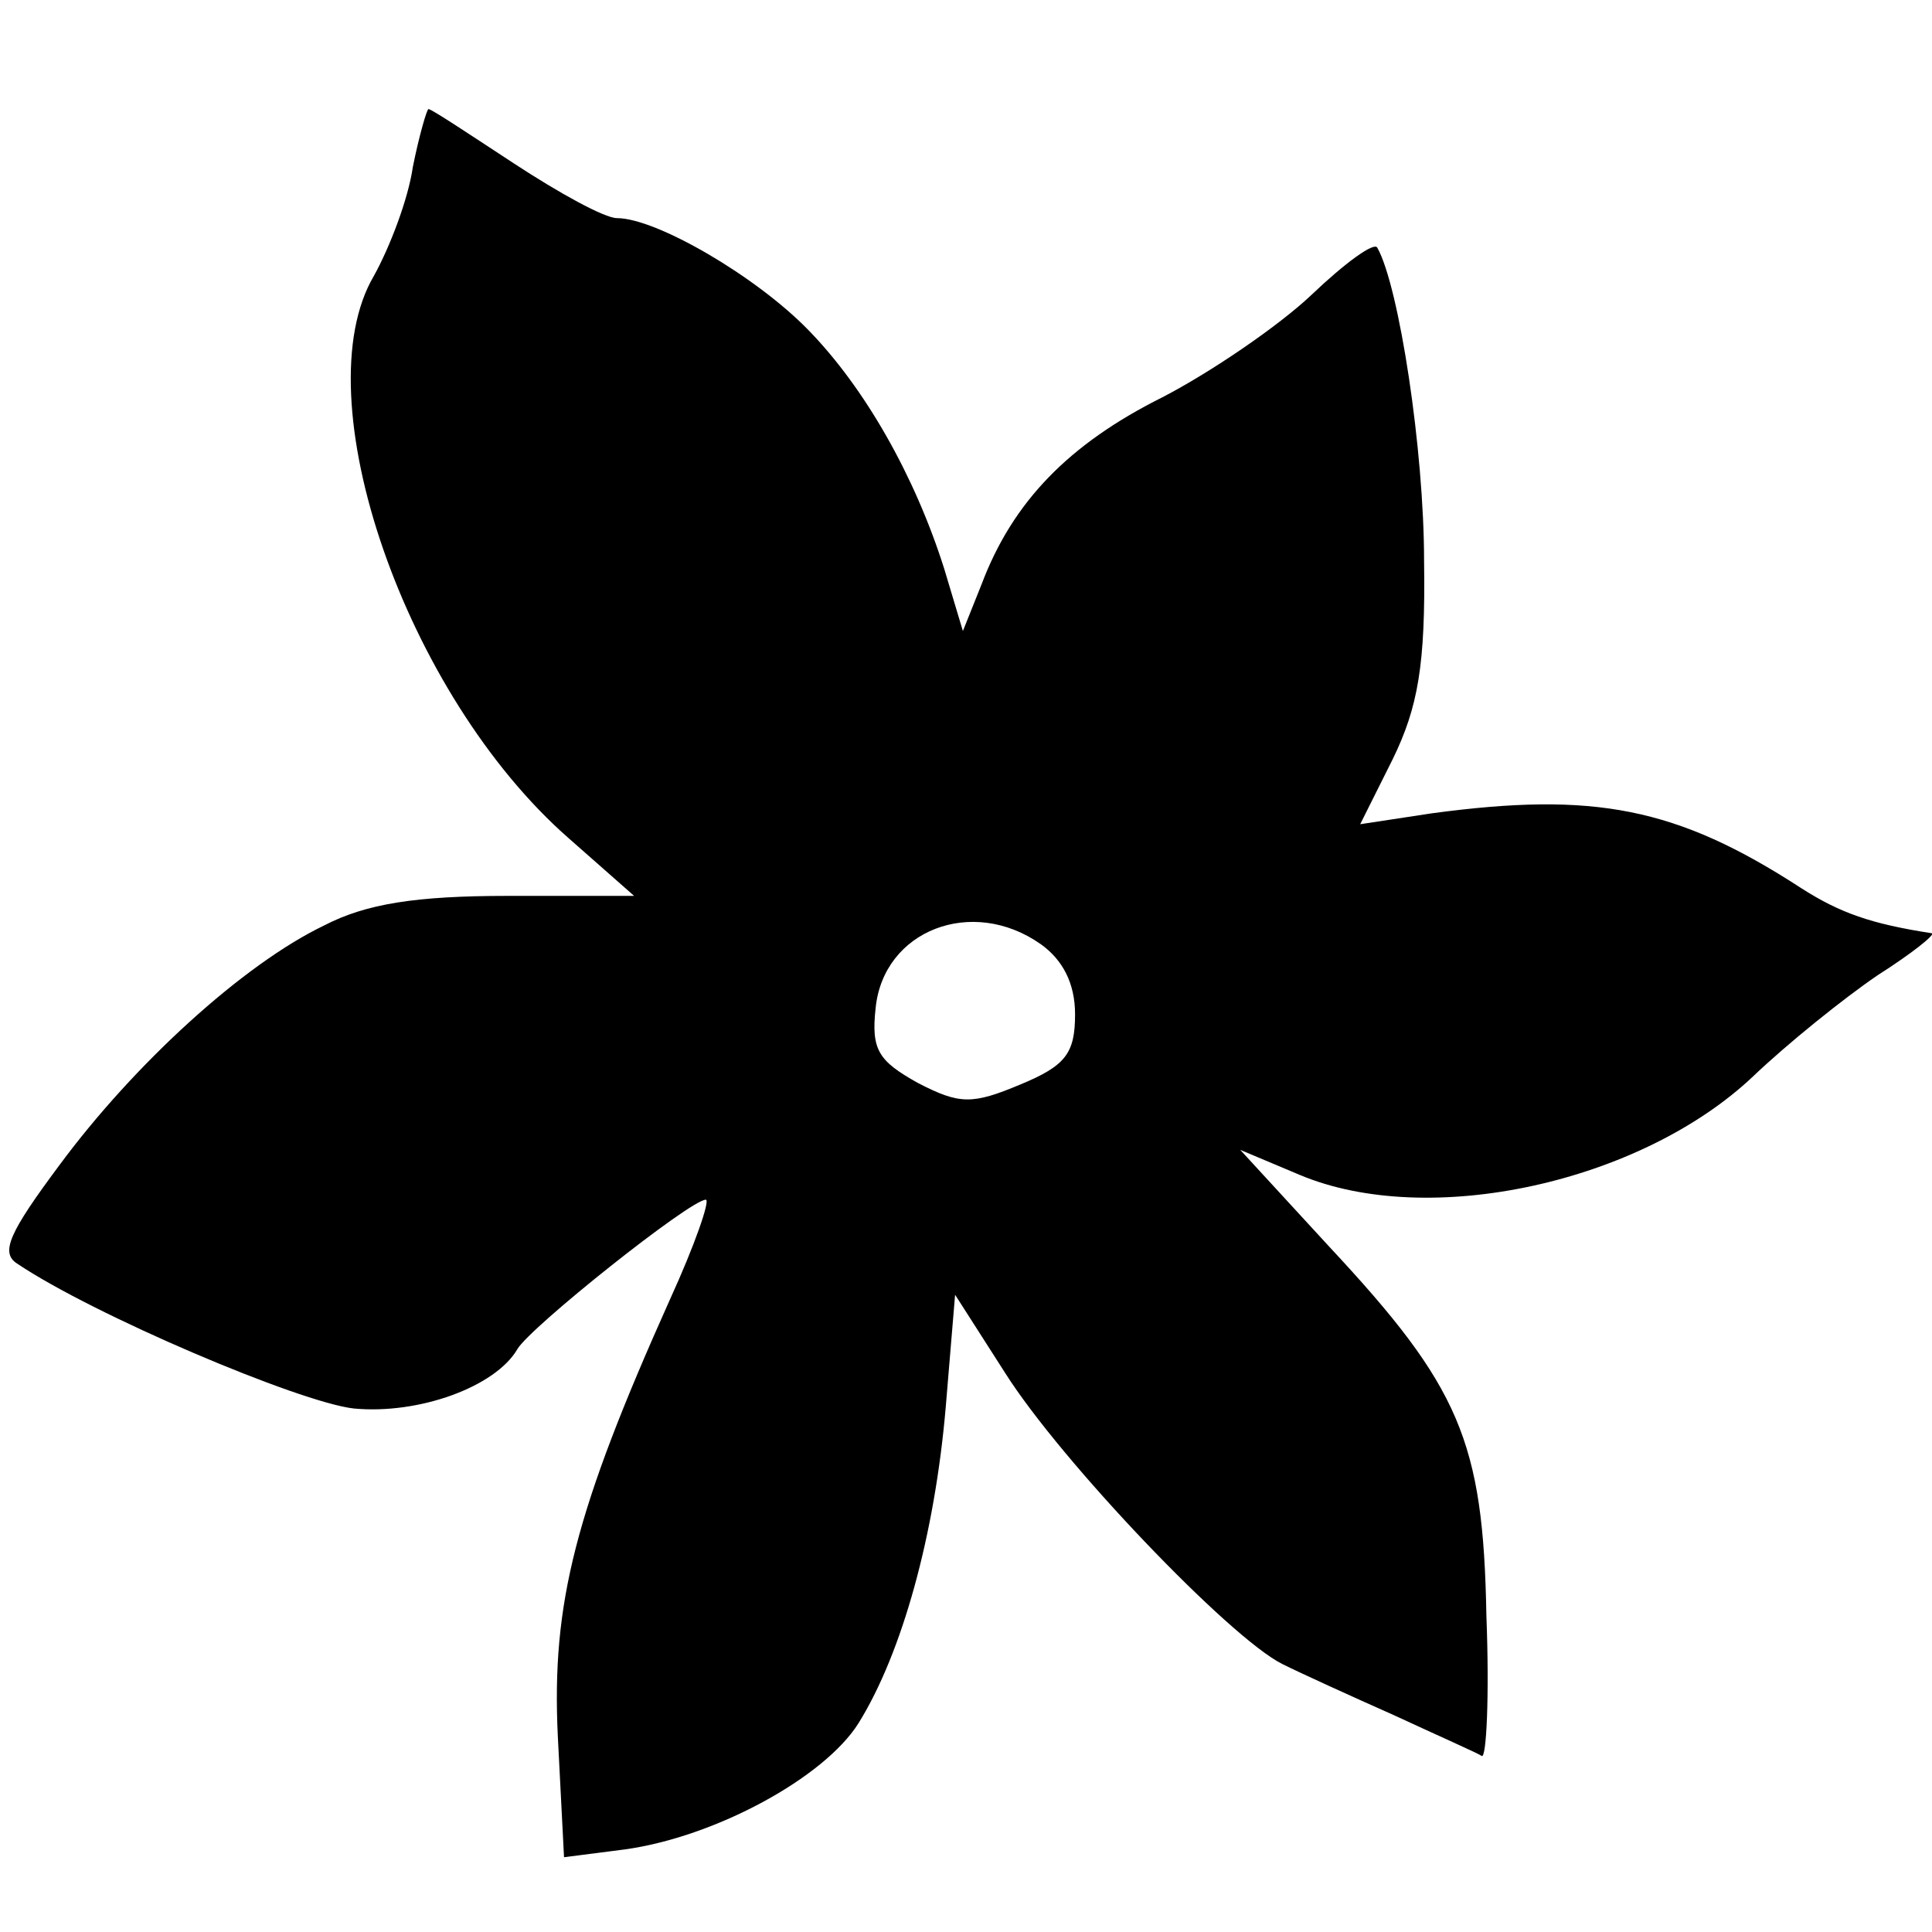 <?xml version="1.0" standalone="no"?>
<!DOCTYPE svg PUBLIC "-//W3C//DTD SVG 20010904//EN"
 "http://www.w3.org/TR/2001/REC-SVG-20010904/DTD/svg10.dtd">
<svg version="1.0" xmlns="http://www.w3.org/2000/svg"
 width="124pt" height="124pt" viewBox="0 0 124 124"
 preserveAspectRatio="xMidYMid meet">
<g transform="translate(0,124) scale(0.1,-0.1)"
fill="#000000" stroke="none">
<path d="M265 1133 c-3 -21 -15 -52 -25 -70 -46 -78 20 -269 125 -361 l42 -37
-81 0 c-59 0 -91 -5 -118 -19 -52 -25 -122 -89 -170 -154 -32 -43 -38 -56 -27
-63 49 -33 181 -89 216 -93 42 -4 91 14 105 38 8 14 111 96 121 96 3 0 -7 -29
-23 -64 -61 -136 -76 -195 -72 -280 l4 -78 39 5 c58 8 128 46 150 81 28 45 49
121 56 203 l6 72 32 -50 c36 -57 144 -170 178 -187 12 -6 45 -21 72 -33 28
-13 53 -24 56 -26 3 -2 5 38 3 90 -2 112 -17 147 -101 237 l-57 62 38 -16 c83
-35 219 -5 291 63 22 21 58 50 80 65 22 14 37 26 35 27 -39 6 -59 13 -84 29
-80 52 -133 62 -237 48 l-46 -7 21 42 c16 33 21 60 20 127 0 71 -16 176 -30
201 -2 4 -21 -10 -42 -30 -21 -20 -65 -50 -96 -66 -60 -30 -96 -67 -116 -120
l-12 -30 -12 40 c-19 60 -51 116 -87 153 -34 35 -98 72 -123 72 -8 0 -37 16
-66 35 -29 19 -53 35 -55 35 -1 0 -6 -17 -10 -37z m403 -499 c14 -10 22 -25
22 -45 0 -25 -6 -33 -35 -45 -31 -13 -39 -13 -66 1 -25 14 -30 21 -27 48 5 50
62 72 106 41z"/>
</g>
</svg>
